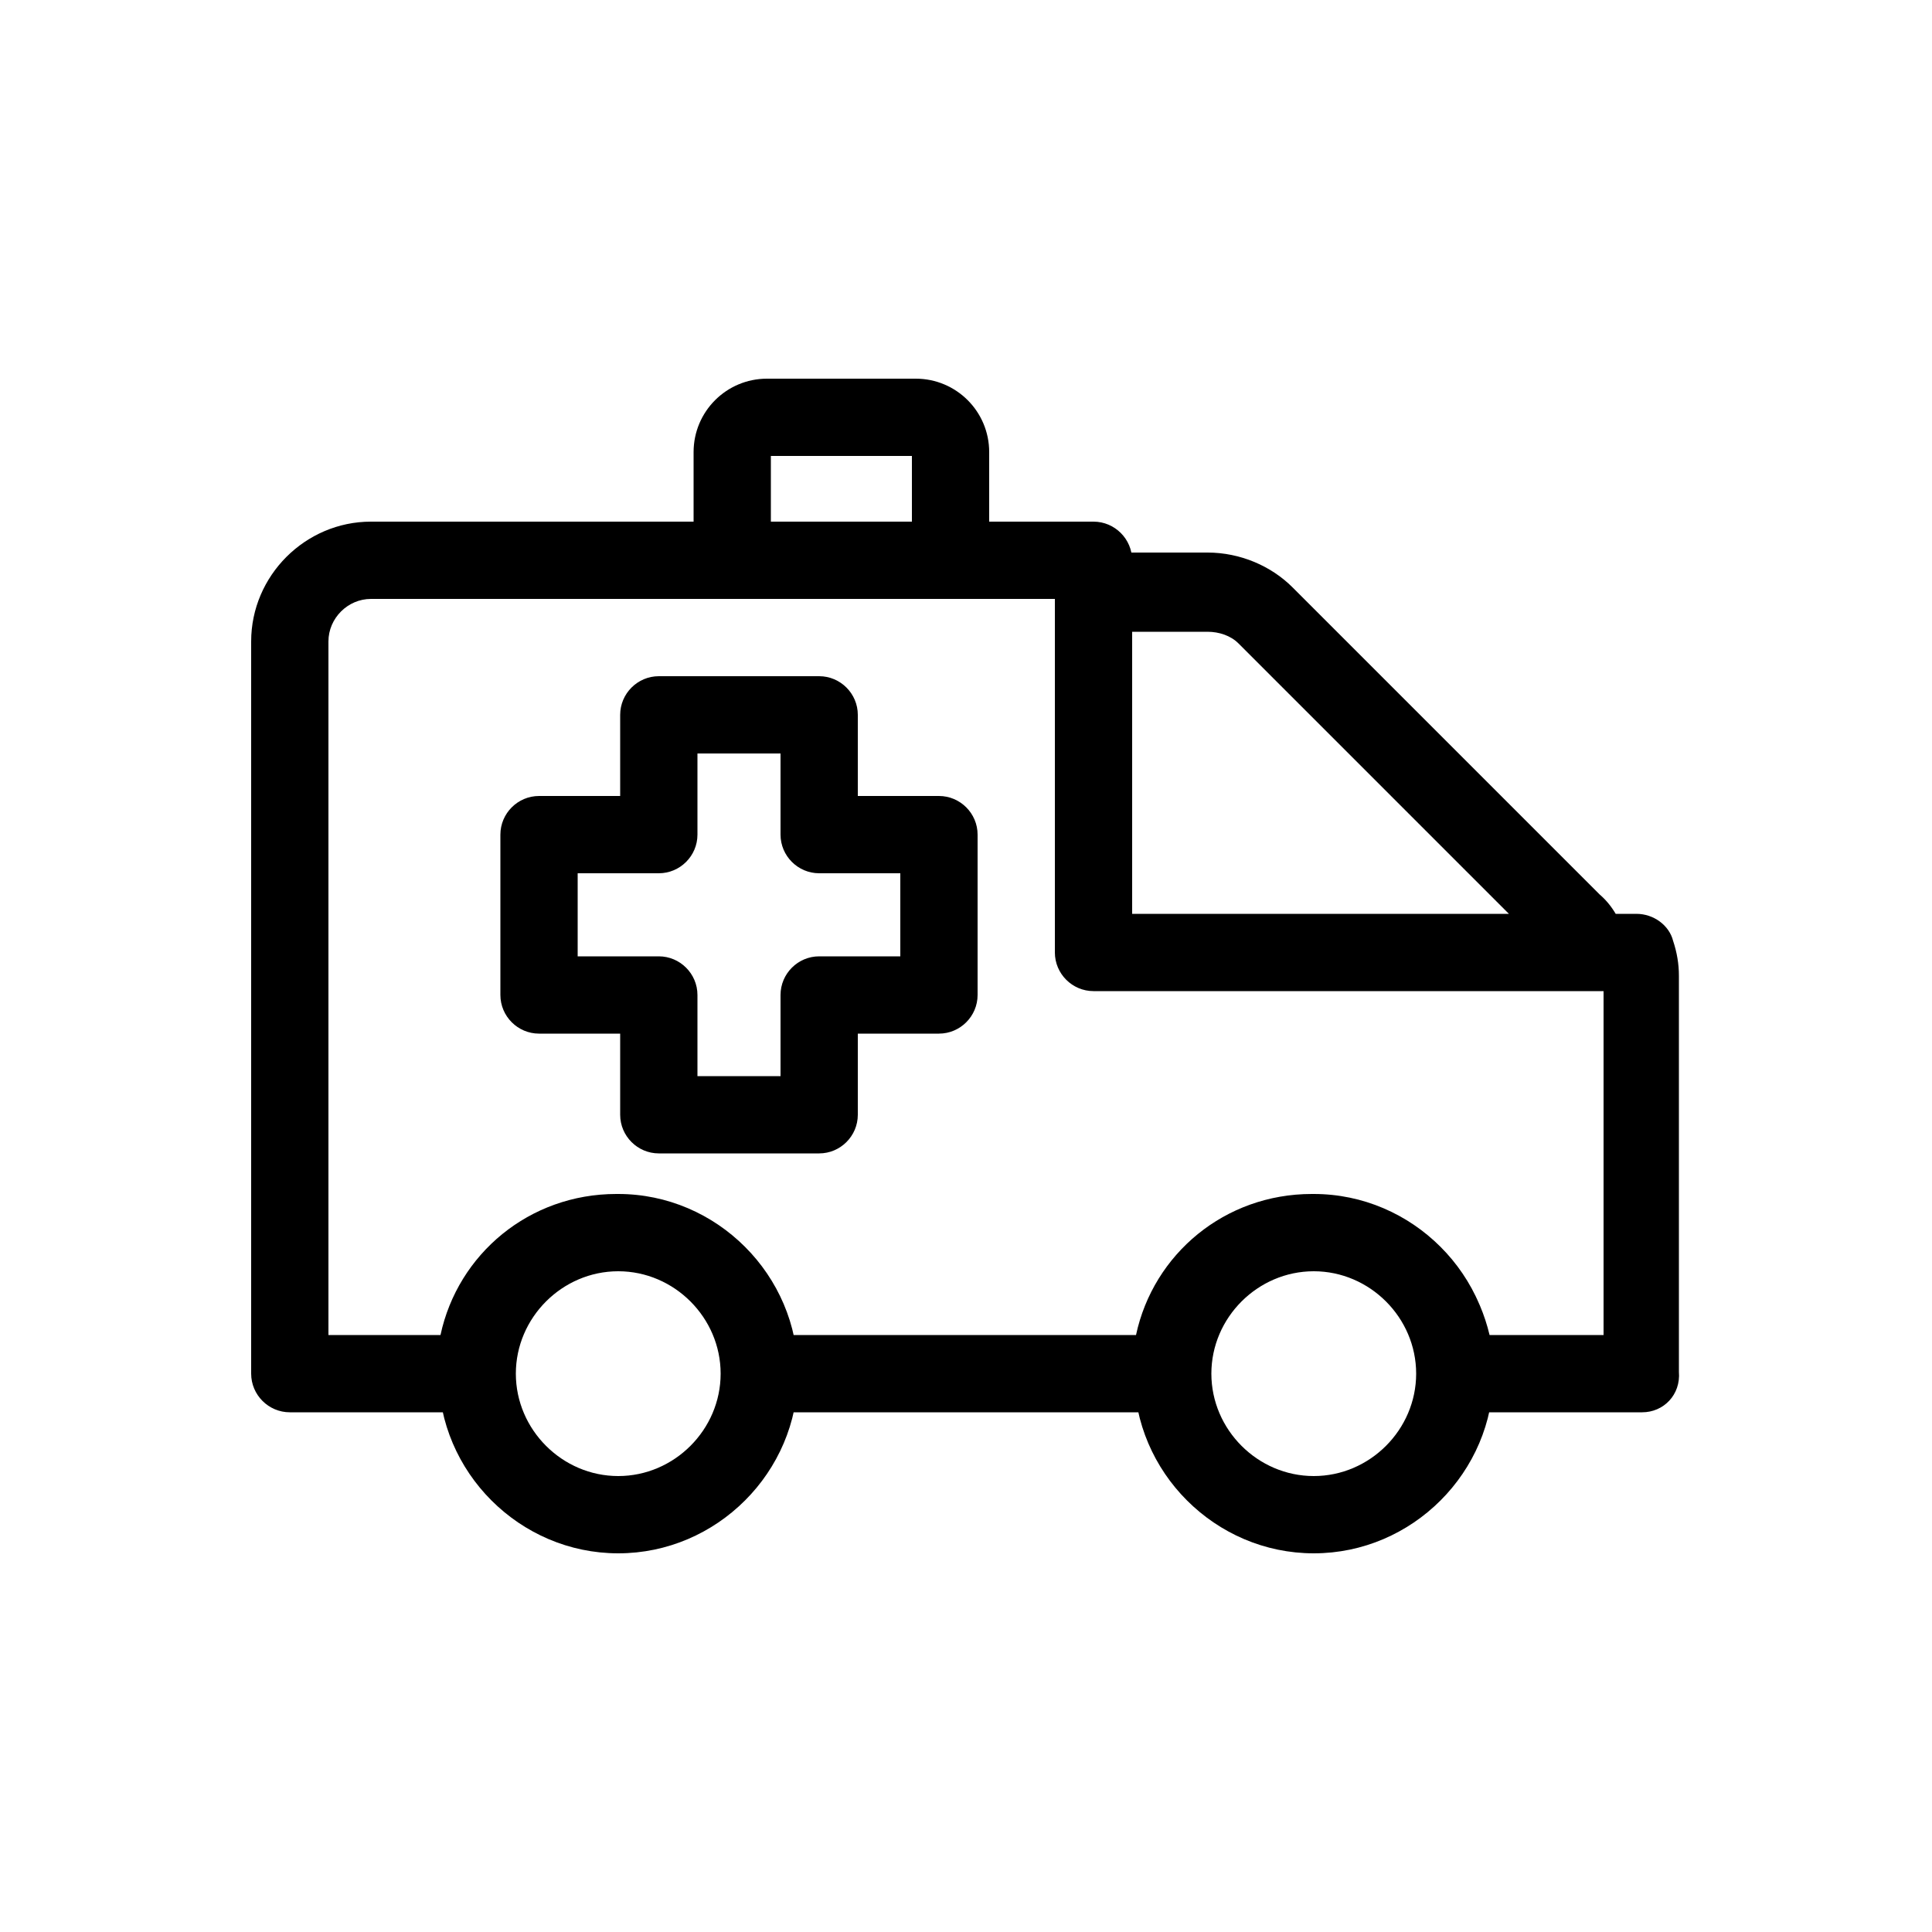<?xml version="1.0" ?>
<!DOCTYPE svg  PUBLIC '-//W3C//DTD SVG 1.1//EN'  'http://www.w3.org/Graphics/SVG/1.1/DTD/svg11.dtd'>
<!-- Uploaded to: SVG Repo, www.svgrepo.com, Generator: SVG Repo Mixer Tools -->
<svg fill="#000000" width="800px" height="800px" viewBox="0 0 100 100" version="1.1" xml:space="preserve" xmlns="http://www.w3.org/2000/svg" xmlns:xlink="http://www.w3.org/1999/xlink">
<g id="_x31_"/>
<g id="_x32_"/>
<g id="_x33_"/>
<g id="_x34_">
<path d="M85,73.1h-9.7c-1.1,0-2-0.9-2-2c0-2.9-2.4-5.3-5.3-5.3c-2.9,0-5.3,2.4-5.3,5.3c0,1.1-0.9,2-2,2H39.3c-1.1,0-2-0.9-2-2   c0-2.9-2.4-5.3-5.3-5.3c-2.9,0-5.3,2.4-5.3,5.3c0,1.1-0.9,2-2,2H15c-1.1,0-2-0.9-2-2V33.2c0-3.4,2.8-6.2,6.2-6.2h37.4   c1.1,0,2,0.9,2,2v18.3h26.1c0.9,0,1.7,0.6,1.9,1.4c0.2,0.6,0.3,1.2,0.3,1.8v20.5C87,72.2,86.1,73.1,85,73.1z M77.1,69.1H83V51.3   H56.6c-1.1,0-2-0.9-2-2V31H19.2C18,31,17,32,17,33.2v35.9h5.8c0.9-4.2,4.6-7.3,9.1-7.3c4.5,0,8.2,3.1,9.1,7.3h17.8   c0.9-4.2,4.6-7.3,9.1-7.3C72.4,61.8,76.1,64.9,77.1,69.1z M42.4,59.7h-8.3c-1.1,0-2-0.9-2-2v-4.2h-4.2c-1.1,0-2-0.9-2-2v-8.3   c0-1.1,0.9-2,2-2h4.2V37c0-1.1,0.9-2,2-2h8.3c1.1,0,2,0.9,2,2v4.2h4.2c1.1,0,2,0.9,2,2v8.3c0,1.1-0.9,2-2,2h-4.2v4.2   C44.4,58.8,43.5,59.7,42.4,59.7z M36.1,55.7h4.3v-4.2c0-1.1,0.9-2,2-2h4.2v-4.3h-4.2c-1.1,0-2-0.9-2-2V39h-4.3v4.2c0,1.1-0.9,2-2,2   h-4.2v4.3h4.2c1.1,0,2,0.9,2,2V55.7z M49.2,31H37.9c-1.1,0-2-0.9-2-2v-5.6c0-2.1,1.7-3.8,3.8-3.8h7.7c2.1,0,3.8,1.7,3.8,3.8V29   C51.2,30.1,50.3,31,49.2,31z M39.9,27h7.3v-3.4h-7.3V27z M68,80.4c-5.1,0-9.3-4.2-9.3-9.3c0-5.1,4.2-9.3,9.3-9.3   c5.1,0,9.3,4.2,9.3,9.3C77.3,76.2,73.1,80.4,68,80.4z M68,65.8c-2.9,0-5.3,2.4-5.3,5.3c0,2.9,2.4,5.3,5.3,5.3   c2.9,0,5.3-2.4,5.3-5.3C73.3,68.1,70.9,65.8,68,65.8z M32,80.4c-5.1,0-9.3-4.2-9.3-9.3c0-5.1,4.2-9.3,9.3-9.3   c5.1,0,9.3,4.2,9.3,9.3C41.3,76.2,37.1,80.4,32,80.4z M32,65.8c-2.9,0-5.3,2.4-5.3,5.3c0,2.9,2.4,5.3,5.3,5.3   c2.9,0,5.3-2.4,5.3-5.3C37.3,68.1,34.9,65.8,32,65.8z M82.4,51.3H56.6c-1.1,0-2-0.9-2-2V30.6c0-1.1,0.9-2,2-2h5.9   c1.7,0,3.3,0.7,4.4,1.8l15.9,15.9c0.7,0.6,1.1,1.4,1.4,2.3c0.2,0.6,0.1,1.3-0.3,1.8C83.7,51,83.1,51.3,82.4,51.3z M58.6,47.3h19.5   l-14-14c-0.4-0.4-1-0.6-1.6-0.6h-3.9V47.3z"/>
</g>
<g id="_x35_"/>
<g id="_x36_"/>
<g id="_x37_"/>
<g id="_x38_"/>
<g id="_x39_"/>
<g id="_x31_0"/>
<g id="_x31_1"/>
<g id="_x31_2"/>
<g id="_x31_3"/>
<g id="_x31_4"/>
<g id="_x31_5"/>
<g id="_x31_6"/>
<g id="_x31_7"/>
<g id="_x31_8"/>
<g id="_x31_9"/>
<g id="_x32_0"/>
<g id="_x32_1"/>
<g id="_x32_2"/>
<g id="_x32_3"/>
<g id="_x32_4"/>
<g id="_x32_5"/>
</svg>